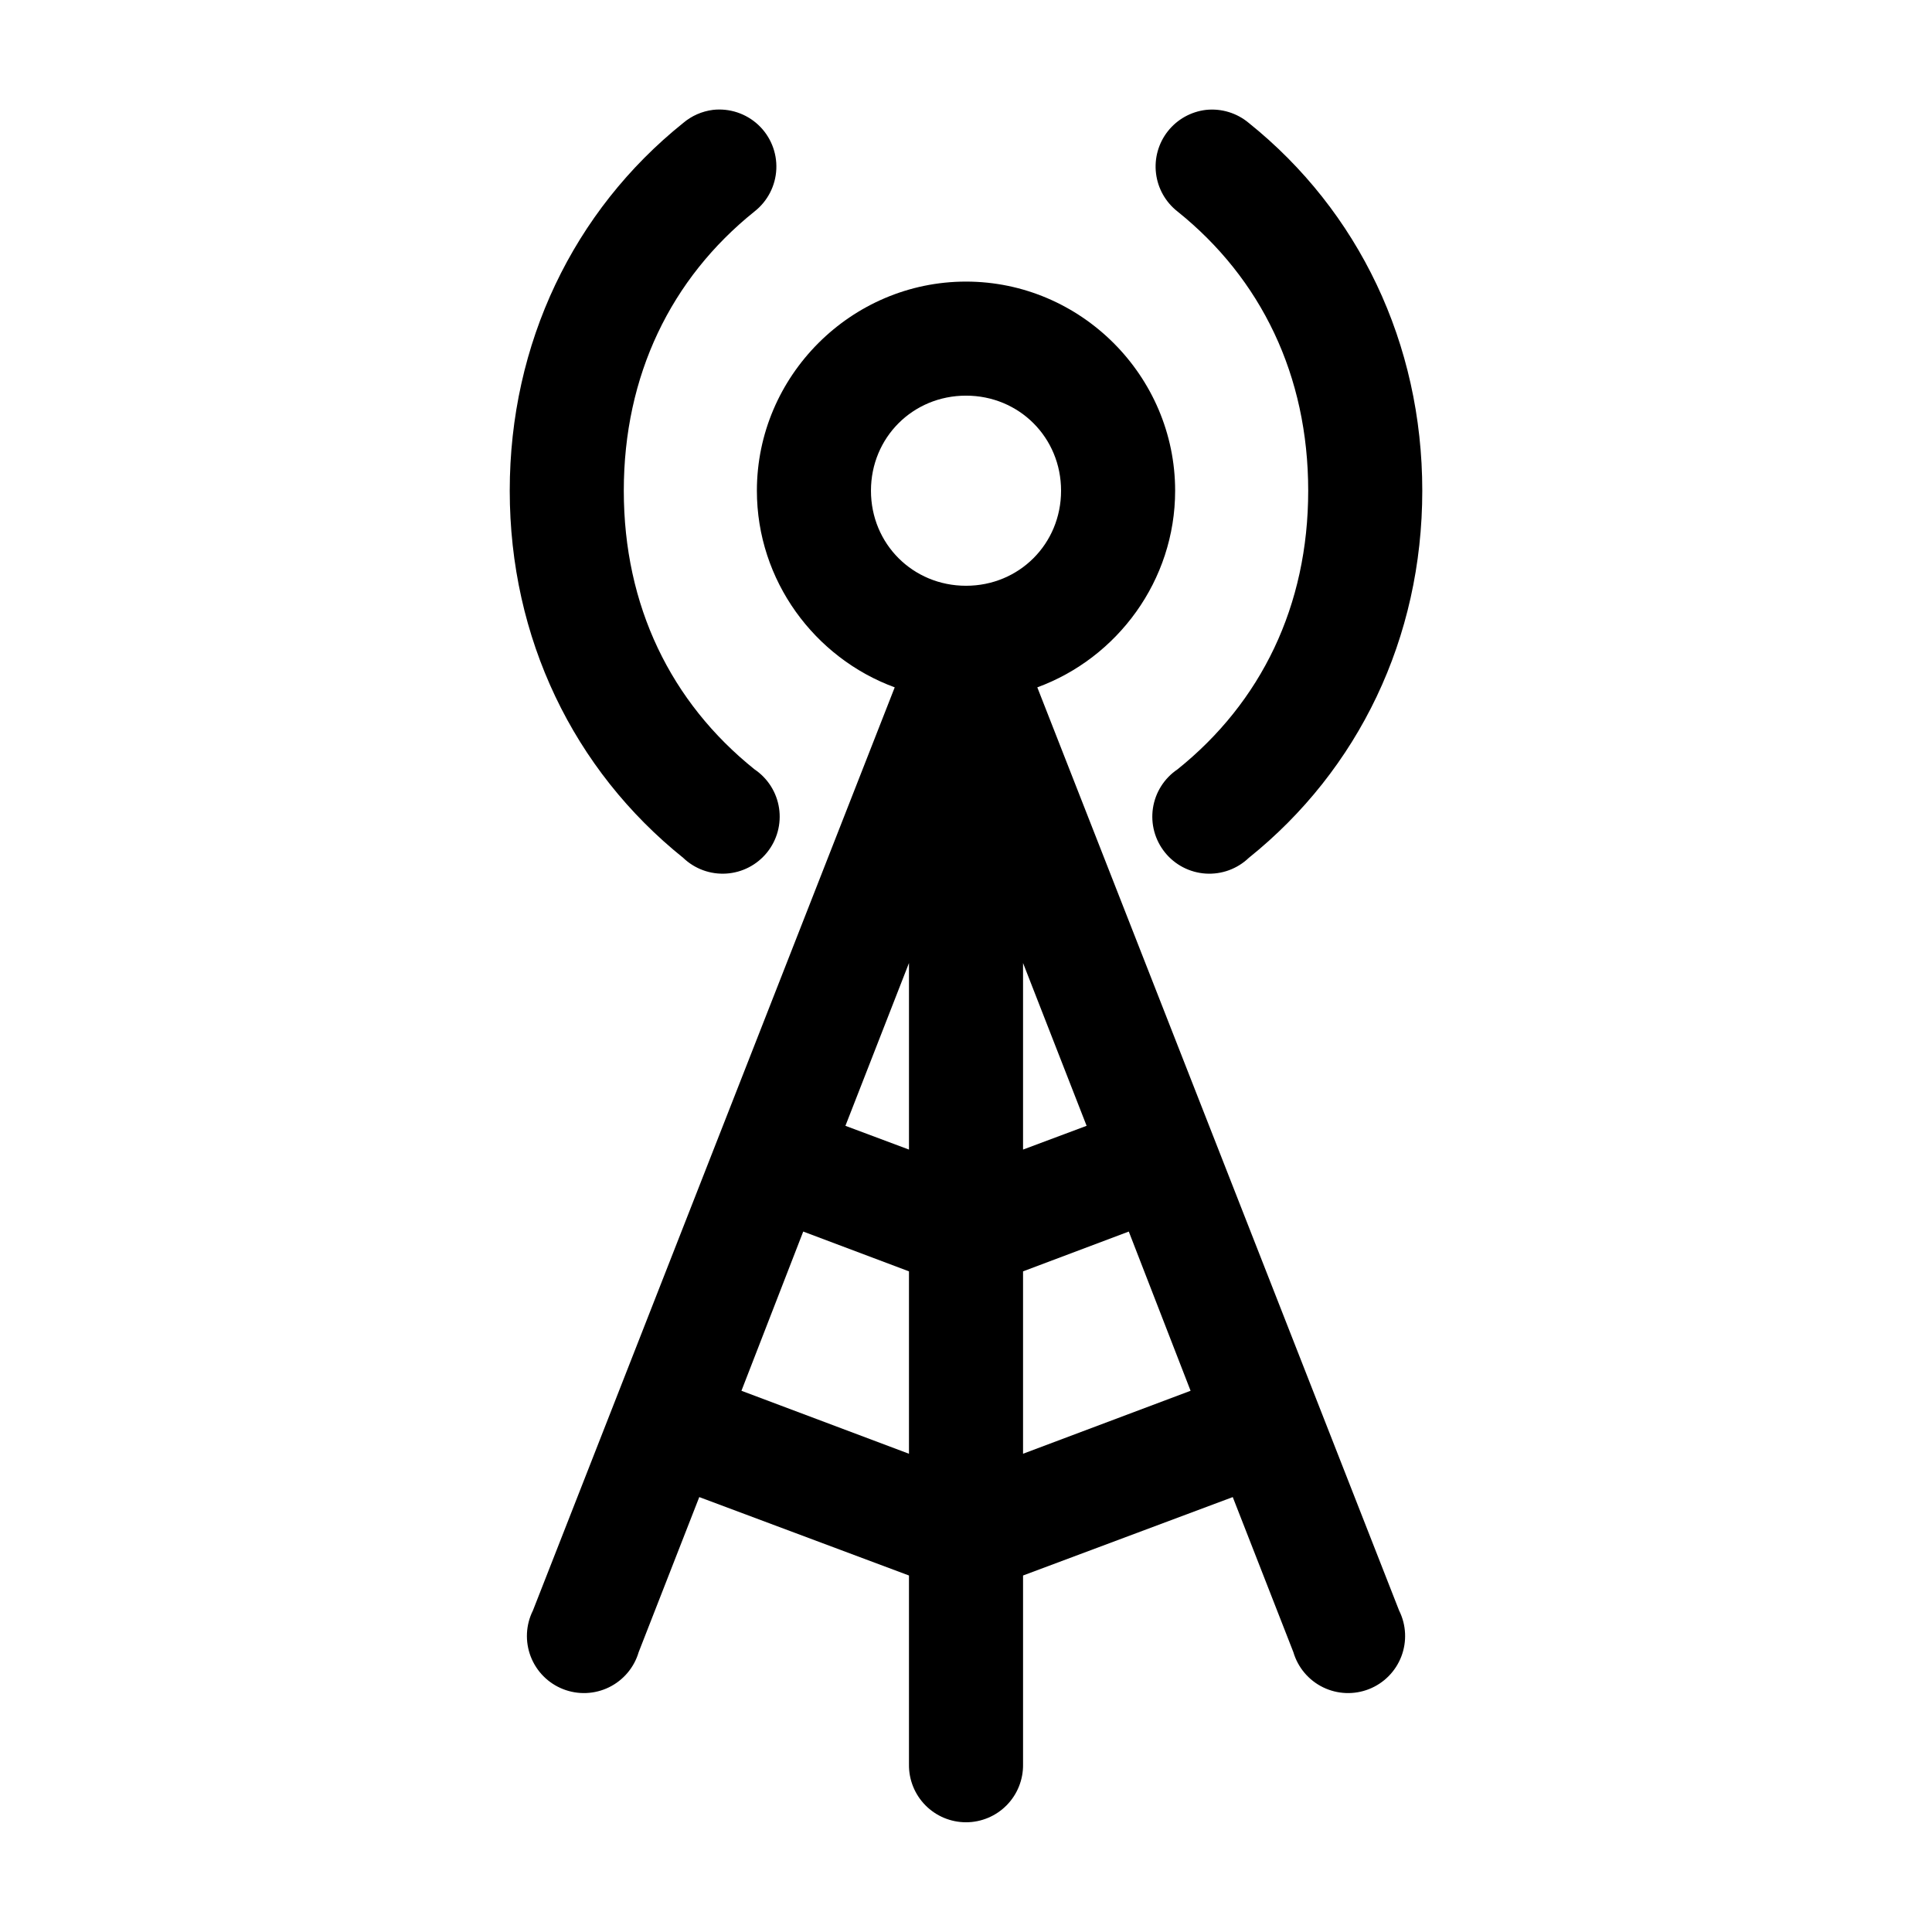 <?xml version="1.0" encoding="UTF-8"?>
<!-- Uploaded to: ICON Repo, www.svgrepo.com, Generator: ICON Repo Mixer Tools -->
<svg fill="#000000" width="800px" height="800px" version="1.1" viewBox="144 144 512 512" xmlns="http://www.w3.org/2000/svg">
 <path d="m332.93 173.12c-2.906 0.371-5.641 1.574-7.871 3.465-29.078 23.328-45.973 58.418-45.973 97.457s16.895 73.969 45.973 97.297c3.055 2.93 7.203 4.441 11.426 4.168 4.227-0.273 8.145-2.305 10.801-5.606 2.656-3.297 3.805-7.555 3.172-11.742-0.633-4.188-2.996-7.914-6.508-10.277-22.16-17.781-34.637-43.309-34.637-73.84s12.477-56.219 34.637-73.996c3.481-2.727 5.594-6.836 5.785-11.25 0.191-4.418-1.559-8.695-4.793-11.711-3.231-3.012-7.621-4.461-12.012-3.965zm130.68 0c-3.992 0.469-7.633 2.504-10.121 5.66s-3.617 7.176-3.133 11.164c0.48 3.992 2.531 7.625 5.695 10.102 22.16 17.777 34.637 43.465 34.637 73.996s-12.477 56.059-34.637 73.84c-3.512 2.363-5.871 6.09-6.508 10.277-0.633 4.188 0.52 8.445 3.176 11.742 2.652 3.301 6.57 5.332 10.797 5.606 4.223 0.273 8.371-1.238 11.43-4.168 29.074-23.328 45.973-58.258 45.973-97.297s-16.898-74.129-45.973-97.457c-3.152-2.648-7.246-3.898-11.336-3.465zm-63.605 45.504c-30.43 0-55.422 24.988-55.422 55.418 0 23.805 15.297 44.328 36.527 52.113l-95.883 244.66c-1.895 3.797-2.106 8.211-0.586 12.172 1.52 3.957 4.633 7.098 8.578 8.648 3.949 1.551 8.367 1.375 12.176-0.488 3.809-1.863 6.66-5.242 7.859-9.309l16.059-41.094 55.574 20.781v50.066c-0.055 4.047 1.512 7.945 4.352 10.828 2.84 2.879 6.719 4.504 10.766 4.504 4.043 0 7.922-1.625 10.762-4.504 2.84-2.883 4.41-6.781 4.352-10.828v-50.066l55.574-20.781 16.062 41.094c1.195 4.066 4.047 7.445 7.856 9.309 3.812 1.863 8.23 2.039 12.176 0.488s7.059-4.691 8.578-8.648c1.52-3.961 1.309-8.375-0.586-12.172l-95.883-244.66c21.23-7.785 36.527-28.309 36.527-52.113 0-30.43-24.992-55.418-55.418-55.418zm0 30.227c14.09 0 25.188 11.098 25.188 25.191 0 14.09-11.098 25.191-25.188 25.191-14.094 0-25.191-11.102-25.191-25.191 0-14.094 11.098-25.191 25.191-25.191zm-15.117 150.36v49.438l-16.844-6.297zm30.23 0 16.844 43.141-16.844 6.297zm-58.254 71.164 28.023 10.547v48.336l-44.398-16.688zm86.277 0 16.375 42.195-44.398 16.688v-48.336z"/>
</svg>